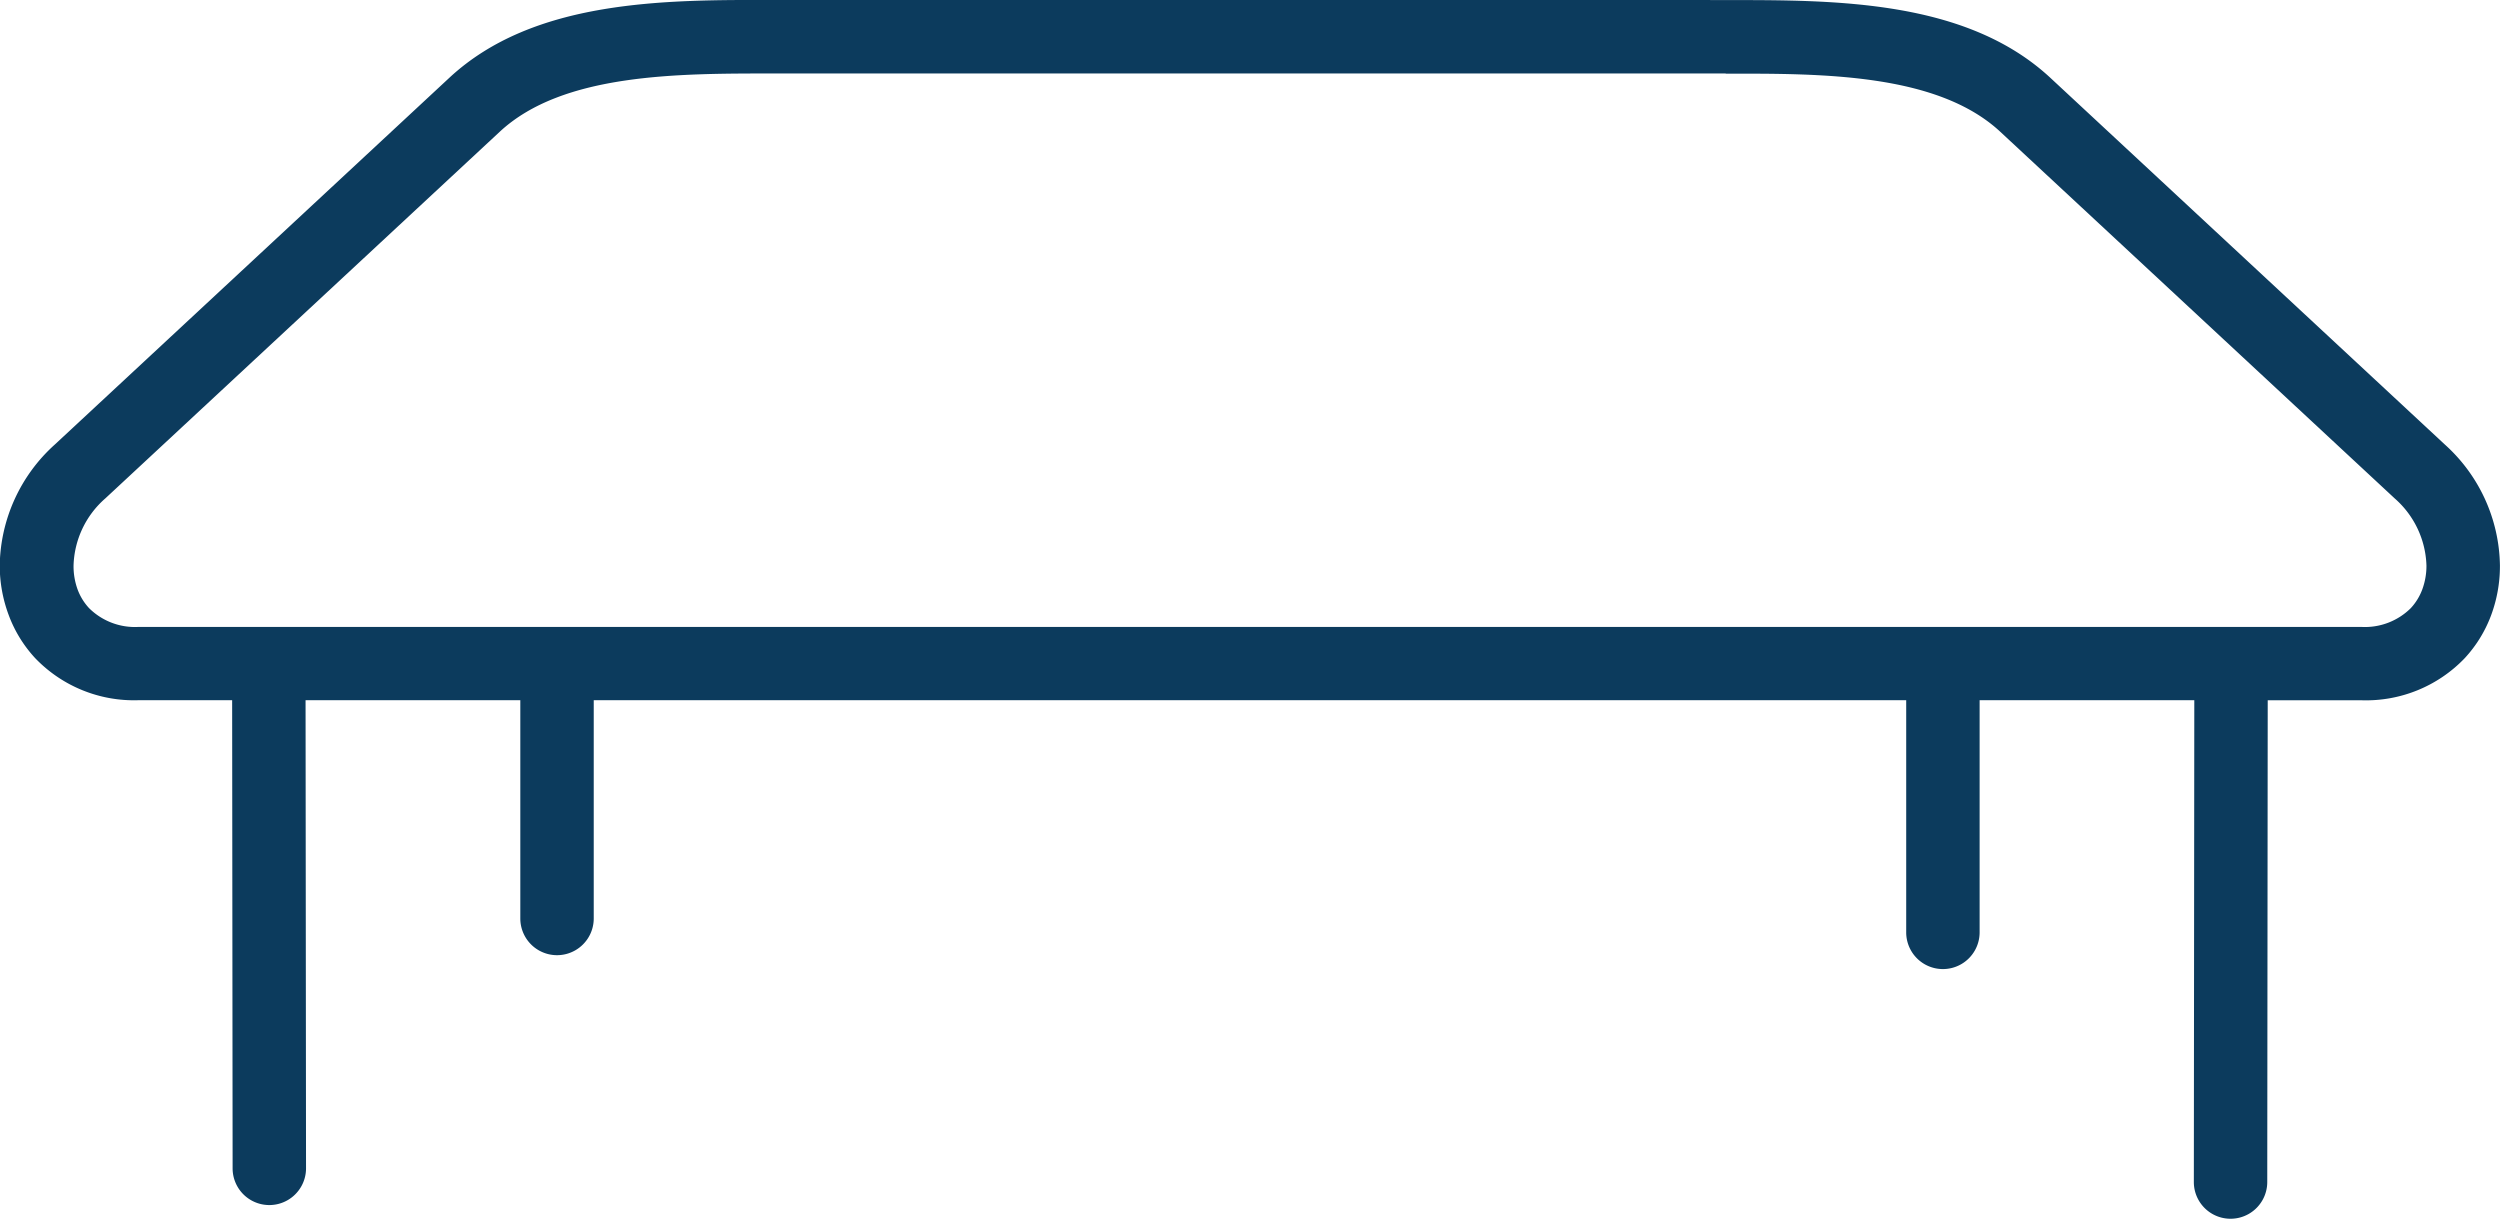 <svg xmlns="http://www.w3.org/2000/svg" width="37.799" height="18.431" viewBox="0 0 37.799 18.431">
  <path id="Path_59" data-name="Path 59" d="M1425.941,967.8h.231c1.655,0,3.635-.007,4.909,1.176l5.965,5.545a2.508,2.508,0,0,1,.832,1.83,2.141,2.141,0,0,1-.132.747,1.961,1.961,0,0,1-.4.652,2.067,2.067,0,0,1-1.56.637h-1.419l-.007,7.284a.555.555,0,1,1-1.11,0l.007-7.285h-3.246l0,3.51a.555.555,0,1,1-1.11,0l0-3.51-19.844,0,0,3.3a.555.555,0,1,1-1.11,0l0-3.3H1404.7l.007,7.078a.555.555,0,1,1-1.11,0l-.007-7.078h-1.419a2.068,2.068,0,0,1-1.56-.637,1.962,1.962,0,0,1-.4-.652,2.142,2.142,0,0,1-.135-.747h0a2.508,2.508,0,0,1,.833-1.83l5.965-5.545c1.274-1.184,3.258-1.18,4.913-1.176h.226l13.922,0Zm.231,1.11h-.231l-13.922,0h-.226c-1.456,0-3.2-.007-4.156.88l-5.965,5.545a1.4,1.4,0,0,0-.48,1.016h0a1.036,1.036,0,0,0,.061.36.847.847,0,0,0,.173.282.984.984,0,0,0,.746.285l33.613,0a.984.984,0,0,0,.746-.285.852.852,0,0,0,.173-.282,1.035,1.035,0,0,0,.063-.36,1.405,1.405,0,0,0-.48-1.016l-5.965-5.545C1429.37,968.907,1427.627,968.91,1426.172,968.913Z" transform="translate(-1400.08 -967.799)" fill="#0c3b5d" fill-rule="evenodd"></path>
</svg>
